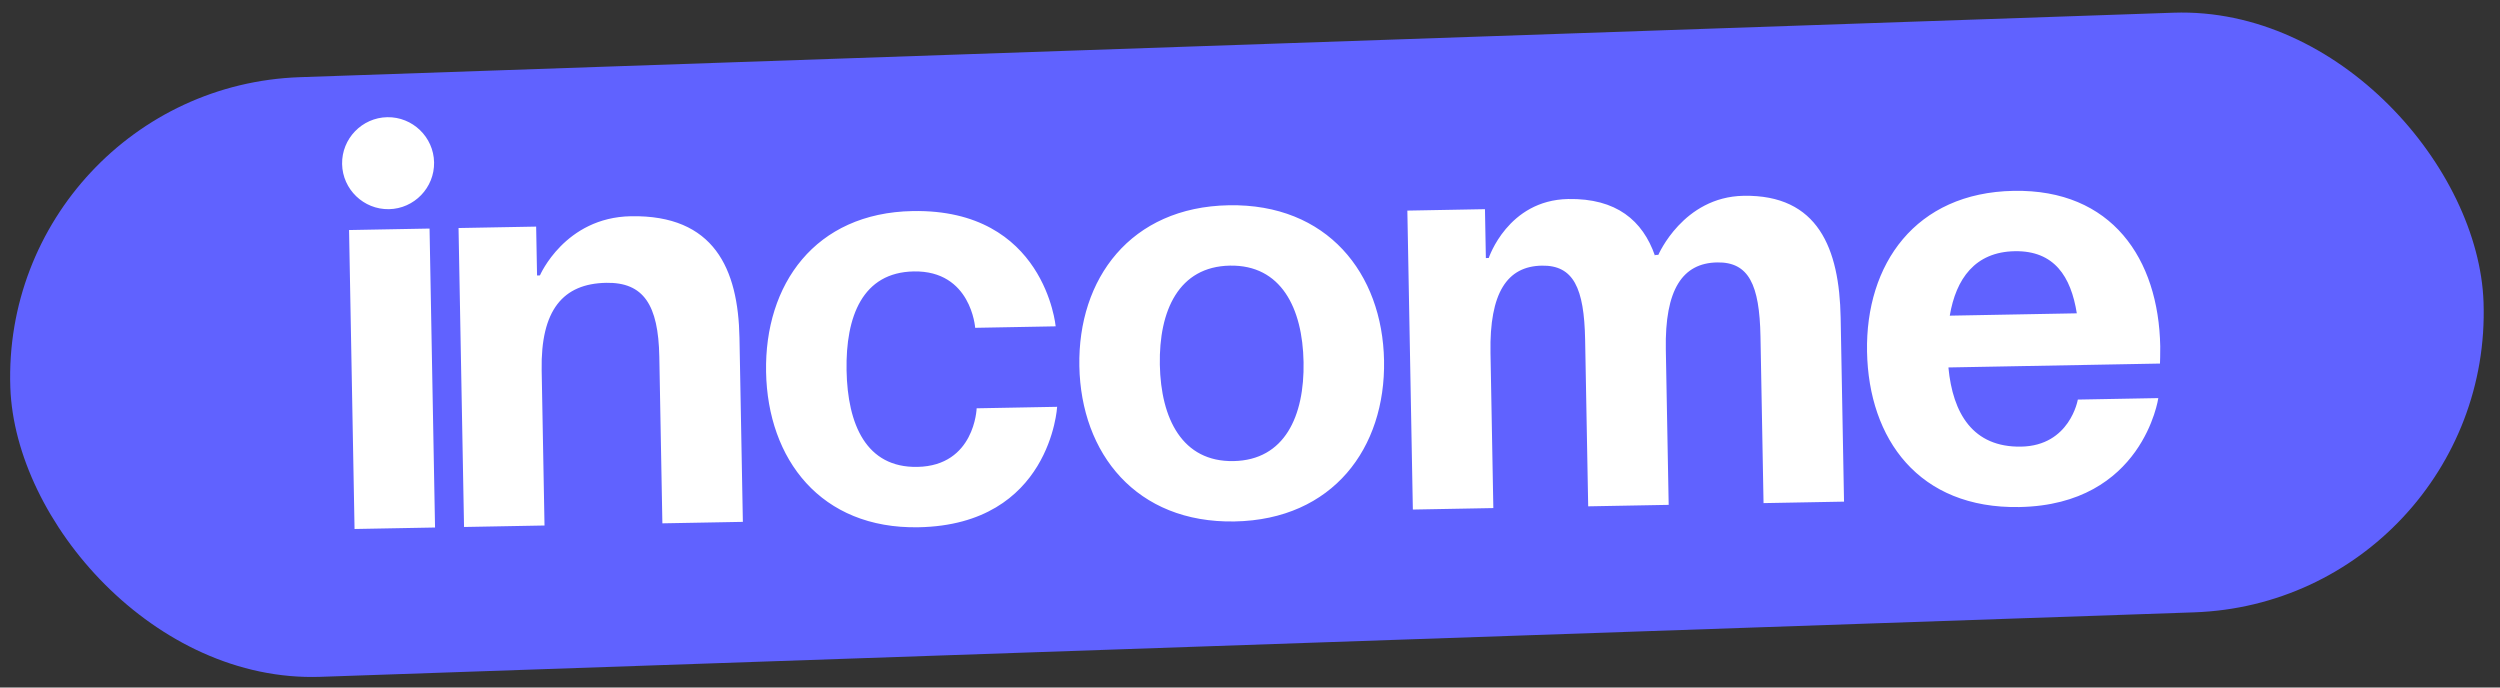 <?xml version="1.0" encoding="UTF-8"?> <svg xmlns="http://www.w3.org/2000/svg" width="200" height="55" viewBox="0 0 200 55" fill="none"><rect x="0" y="0" width="200" height="55" fill="#333333" stroke="none"/><g clip-path="url(#clip0_1_1694)"><rect y="7" width="197.975" height="48" rx="24" transform="rotate(-1.971 0 7)" fill="#6062FF"></rect><path d="M34.364 18.285L34.803 42.201L28.364 42.319L27.925 18.403L34.364 18.285ZM27.368 13.123C27.331 11.099 28.956 9.413 30.98 9.376C33.003 9.338 34.69 10.964 34.727 12.987C34.764 15.011 33.139 16.697 31.115 16.734C29.091 16.771 27.405 15.146 27.368 13.123ZM37.123 42.158L36.683 18.242L42.892 18.128L42.964 22.038L43.194 22.033C43.194 22.033 45.179 17.396 50.468 17.299C57.137 17.177 59.057 21.512 59.158 27.031L59.429 41.749L52.99 41.867L52.745 28.529C52.669 24.39 51.485 22.571 48.496 22.626C45.046 22.689 43.245 24.793 43.333 29.622L43.561 42.04L37.123 42.158ZM61.286 29.753C61.158 22.762 65.193 17.029 73.012 16.885C83.59 16.691 84.453 26.107 84.453 26.107L78.014 26.225C78.014 26.225 77.7 21.63 73.1 21.714C69.007 21.789 67.645 25.311 67.725 29.634C67.804 33.958 69.294 37.427 73.388 37.352C77.987 37.267 78.132 32.664 78.132 32.664L84.571 32.545C84.571 32.545 84.054 41.986 73.476 42.181C65.657 42.324 61.414 36.743 61.286 29.753ZM92.787 29.174C92.867 33.497 94.586 36.962 98.68 36.887C102.773 36.812 104.365 33.286 104.285 28.963C104.206 24.64 102.486 21.175 98.392 21.25C94.299 21.325 92.708 24.851 92.787 29.174ZM86.348 29.292C86.22 22.301 90.439 16.565 98.304 16.421C106.169 16.276 110.596 21.854 110.724 28.845C110.852 35.836 106.633 41.572 98.768 41.716C90.904 41.861 86.477 36.283 86.348 29.292ZM127.055 40.507L126.81 27.169C126.734 23.03 125.873 21.205 123.343 21.252C120.584 21.302 119.15 23.399 119.239 28.228L119.467 40.646L113.028 40.764L112.588 16.848L118.797 16.734L118.869 20.644L119.099 20.64C119.099 20.64 120.624 16.011 125.454 15.922C129.317 15.851 131.42 17.653 132.392 20.441L132.437 20.395L132.667 20.39C132.667 20.39 134.652 15.753 139.481 15.664C145.46 15.555 147.15 19.894 147.252 25.413L147.522 40.131L141.083 40.249L140.838 26.911C140.762 22.772 139.9 20.948 137.371 20.994C134.611 21.045 133.177 23.141 133.266 27.971L133.494 40.389L127.055 40.507ZM149.363 28.135C149.235 21.144 153.224 15.412 161.089 15.268C168.953 15.123 172.691 20.713 172.819 27.704C172.829 28.256 172.798 29.085 172.798 29.085L155.873 29.396C156.217 33.07 157.831 35.801 161.694 35.73C165.604 35.658 166.226 31.966 166.226 31.966L172.665 31.848C172.665 31.848 171.442 40.382 161.553 40.563C153.505 40.711 149.491 35.126 149.363 28.135ZM161.177 20.097C158.004 20.155 156.479 22.299 155.981 25.253L166.145 25.066C165.677 22.131 164.351 20.038 161.177 20.097Z" fill="white"></path></g><defs><clipPath id="clip0_1_1694"><rect y="7" width="197.975" height="48" rx="24" transform="rotate(-1.971 0 7)" fill="white"></rect></clipPath></defs></svg> 